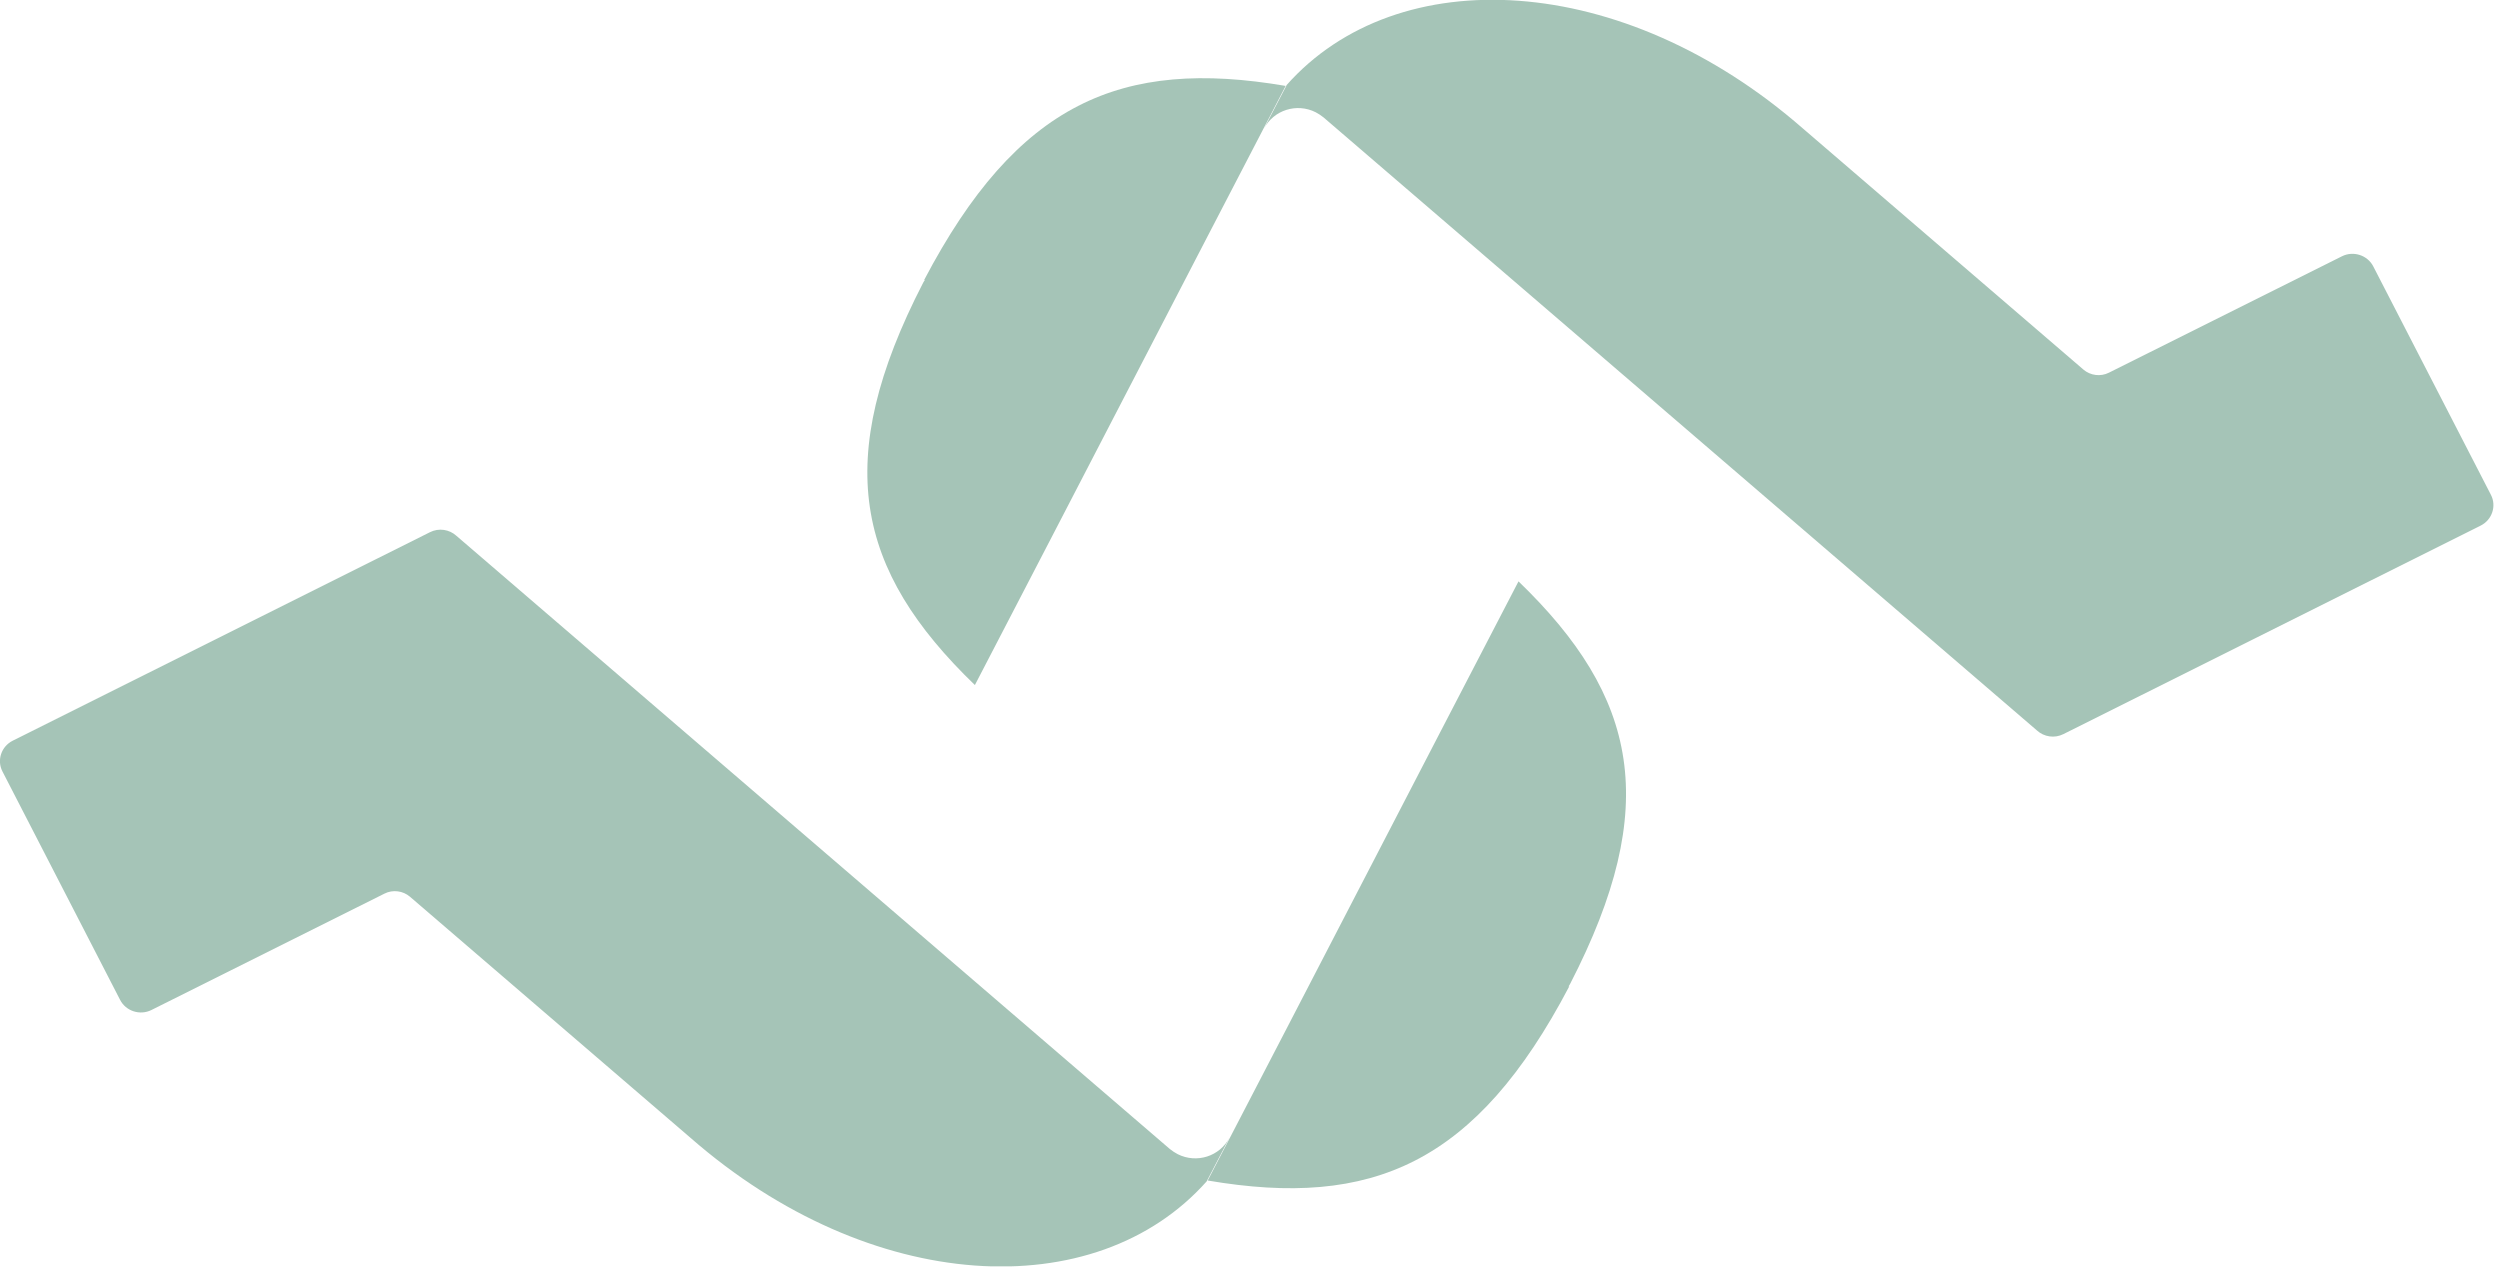 <svg xmlns="http://www.w3.org/2000/svg" width="204" height="104" viewBox="0 0 204 104" fill="none"><g clip-path="url(#clip0_516_1259)"><path d="M98.49 96.35L100.32 92.84C99.53 94.36 97.65 94.96 96.1 94.18C95.87 94.06 95.66 93.92 95.46 93.76L37.24 43.72C36.67 43.2 35.81 43.06 35.08 43.43L1.04 60.44C0.1 60.91 -0.27 62.04 0.2 62.95L9.8 81.59C10.27 82.51 11.42 82.88 12.35 82.42L31.37 72.92C32.06 72.57 32.89 72.69 33.45 73.17L56.36 92.86C71.04 105.68 89.41 106.62 98.49 96.37H98.48L98.49 96.35Z" fill="#A5C4B7"></path><path d="M127.99 80.51C127.99 80.51 128.02 80.43 128.06 80.39C128.08 80.36 128.1 80.32 128.13 80.27C135.61 65.76 133.65 56.84 123.91 47.44L117.54 59.71L111.29 71.77L111.17 72L104.92 84.06L98.55 96.33C111.98 98.62 120.46 94.95 128.05 80.49H128.02L127.99 80.51Z" fill="#A5C4B7"></path><path d="M104.97 6.99L103.14 10.5C103.93 8.98 105.81 8.38 107.36 9.16C107.59 9.28 107.8 9.42 108 9.58L166.22 59.61C166.79 60.13 167.65 60.27 168.38 59.9L202.42 42.89C203.36 42.42 203.73 41.29 203.26 40.38L193.66 21.74C193.19 20.82 192.04 20.45 191.11 20.91L172.09 30.41C171.4 30.76 170.57 30.64 170.01 30.16L147.1 10.47C132.42 -2.35 114.05 -3.29 104.97 6.96H104.98L104.97 6.99Z" fill="#A5C4B7"></path><path d="M75.47 22.83C75.47 22.83 75.44 22.91 75.4 22.95C75.38 22.98 75.36 23.02 75.33 23.07C67.85 37.58 69.81 46.5 79.55 55.9L85.92 43.63L92.17 31.57L92.29 31.34L98.54 19.28L104.91 7.01C91.48 4.72 83 8.39 75.41 22.85H75.44L75.47 22.83Z" fill="#A5C4B7"></path></g><defs><clipPath id="clip0_516_1259"><rect width="203.46" height="103.33" fill="white"></rect></clipPath></defs></svg>
